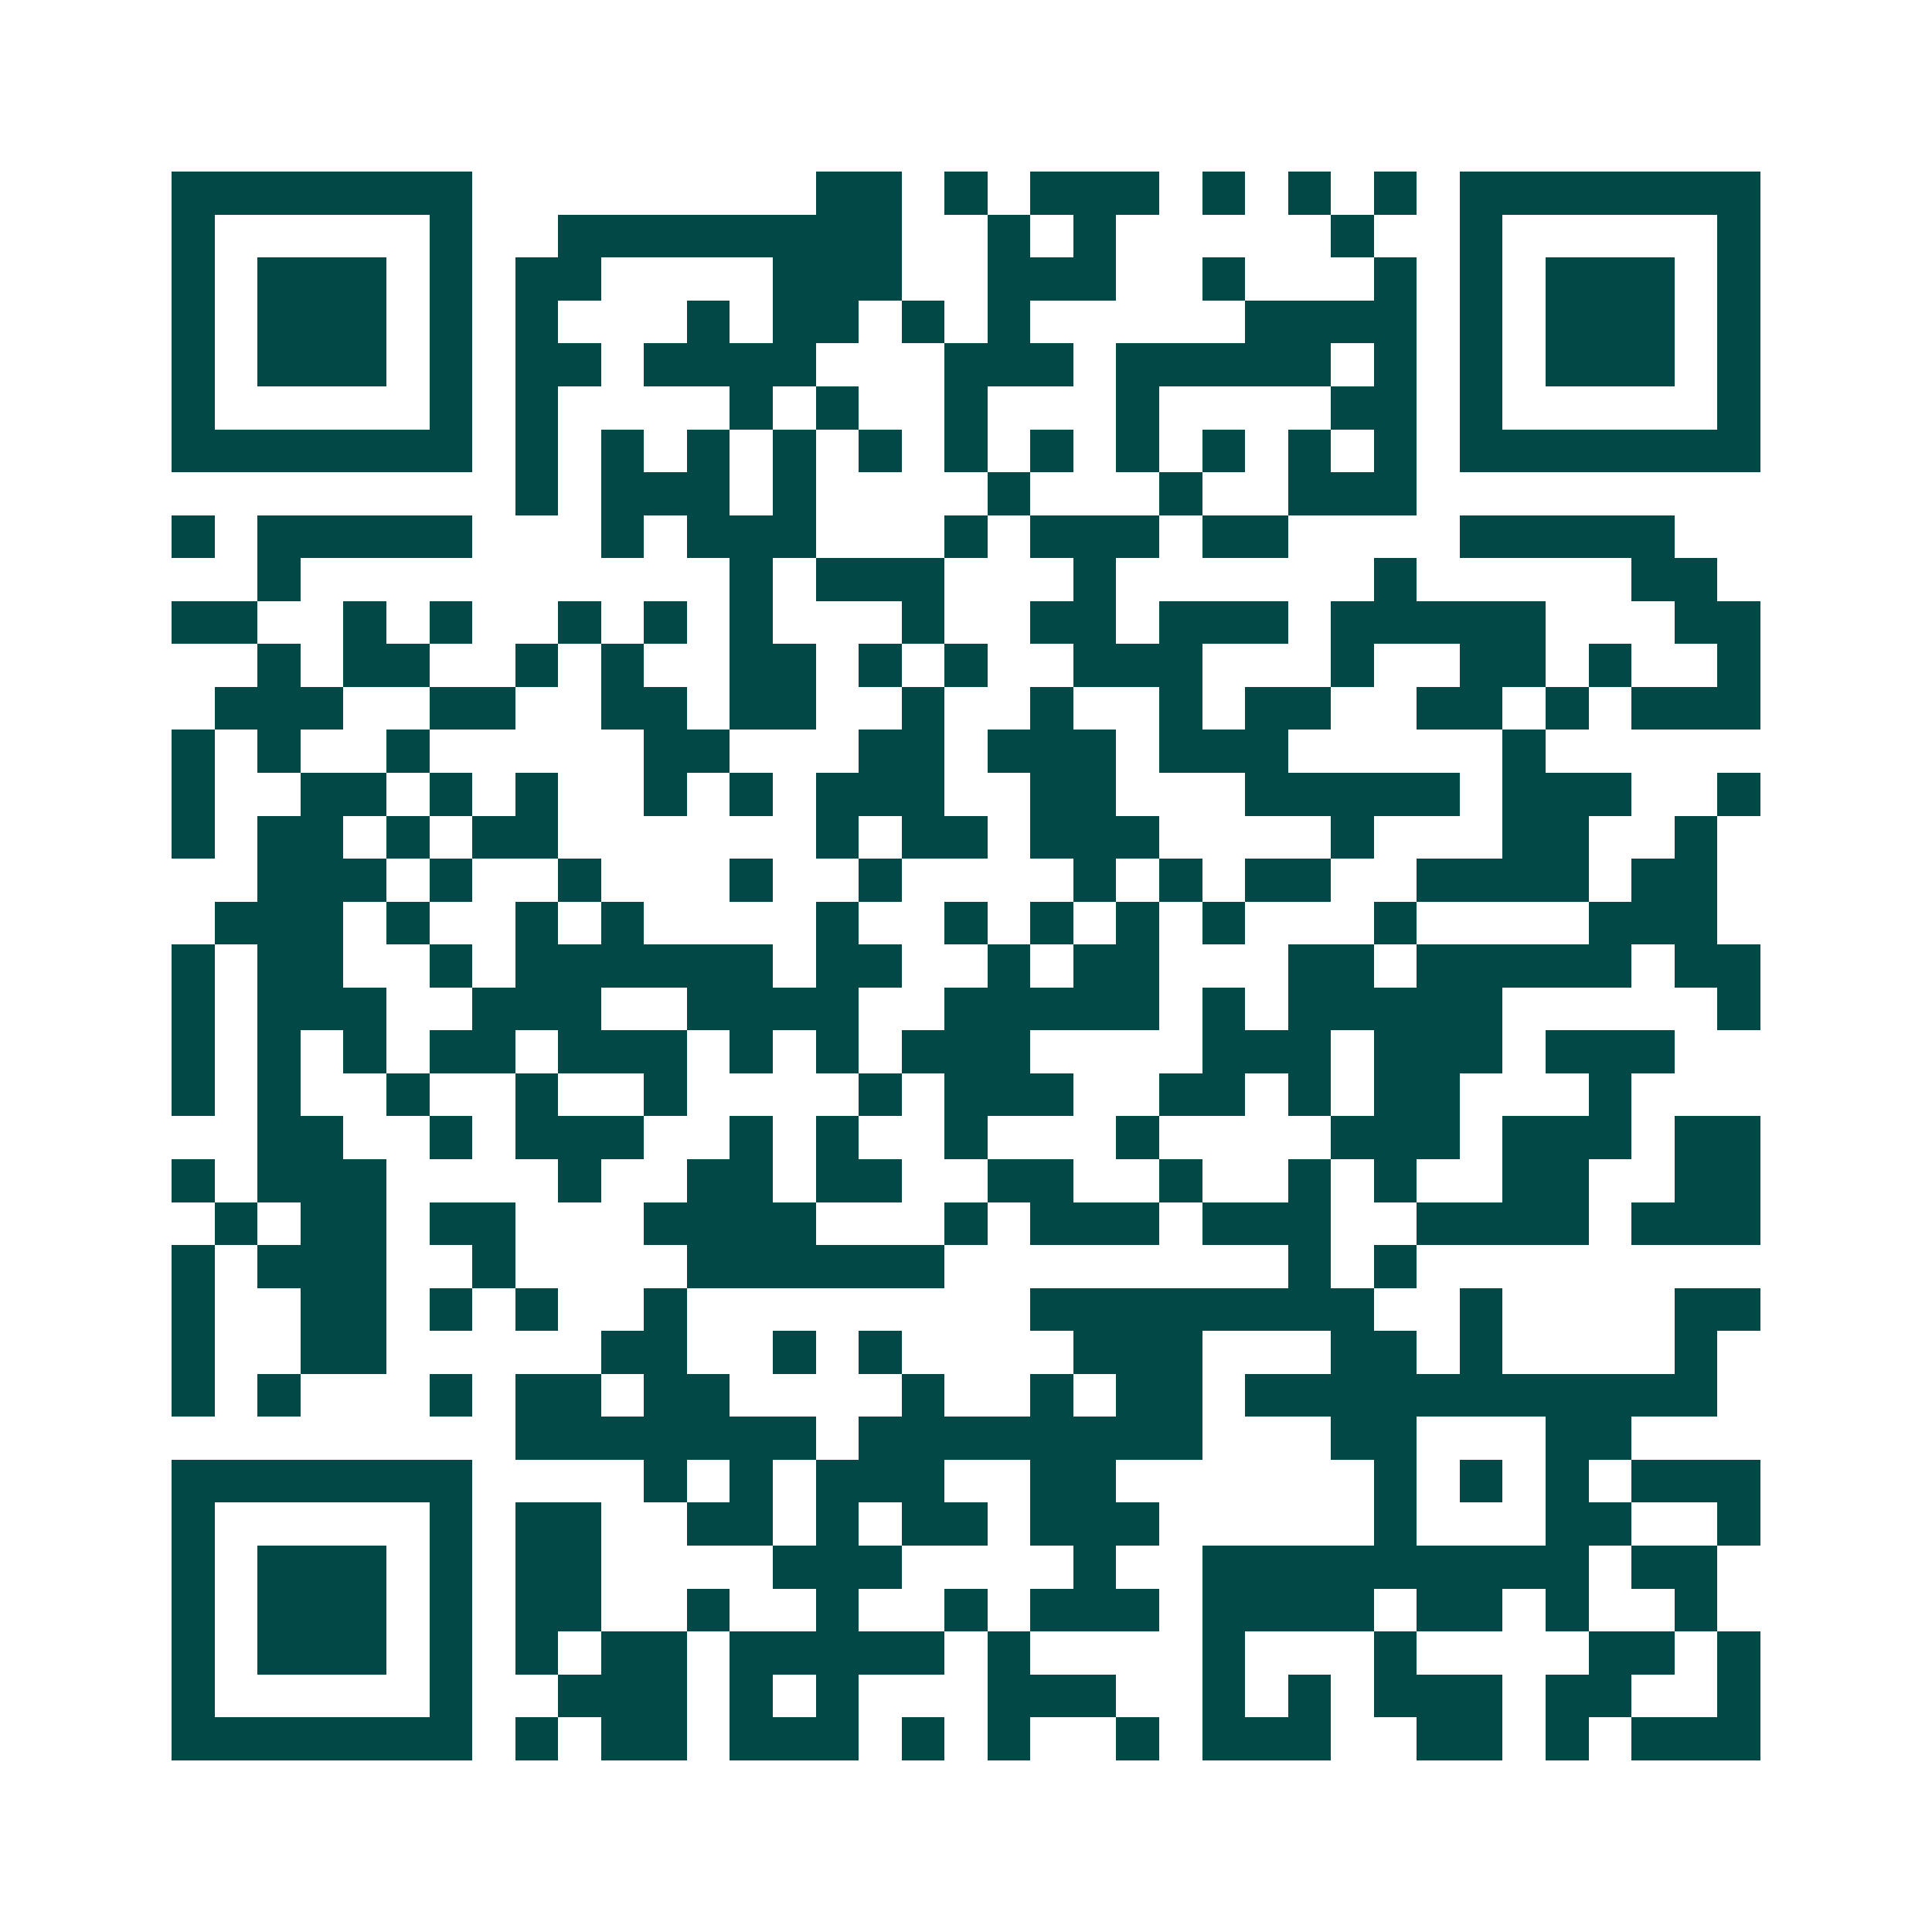 <svg xmlns="http://www.w3.org/2000/svg" width="200" height="200" viewBox="0 0 45 45" shape-rendering="crispEdges"><path fill="#ffffff" d="M0 0h45v45H0z"/><path stroke="#014847" d="M4 4.5h7m8 0h2m1 0h1m1 0h3m1 0h1m1 0h1m1 0h1m1 0h7M4 5.5h1m5 0h1m2 0h8m2 0h1m1 0h1m5 0h1m2 0h1m5 0h1M4 6.5h1m1 0h3m1 0h1m1 0h2m4 0h3m2 0h3m2 0h1m3 0h1m1 0h1m1 0h3m1 0h1M4 7.5h1m1 0h3m1 0h1m1 0h1m3 0h1m1 0h2m1 0h1m1 0h1m5 0h4m1 0h1m1 0h3m1 0h1M4 8.5h1m1 0h3m1 0h1m1 0h2m1 0h4m3 0h3m1 0h5m1 0h1m1 0h1m1 0h3m1 0h1M4 9.5h1m5 0h1m1 0h1m4 0h1m1 0h1m2 0h1m3 0h1m4 0h2m1 0h1m5 0h1M4 10.5h7m1 0h1m1 0h1m1 0h1m1 0h1m1 0h1m1 0h1m1 0h1m1 0h1m1 0h1m1 0h1m1 0h1m1 0h7M12 11.5h1m1 0h3m1 0h1m4 0h1m3 0h1m2 0h3M4 12.5h1m1 0h5m3 0h1m1 0h3m3 0h1m1 0h3m1 0h2m4 0h5M6 13.5h1m10 0h1m1 0h3m3 0h1m6 0h1m5 0h2M4 14.5h2m2 0h1m1 0h1m2 0h1m1 0h1m1 0h1m3 0h1m2 0h2m1 0h3m1 0h5m3 0h2M6 15.5h1m1 0h2m2 0h1m1 0h1m2 0h2m1 0h1m1 0h1m2 0h3m3 0h1m2 0h2m1 0h1m2 0h1M5 16.5h3m2 0h2m2 0h2m1 0h2m2 0h1m2 0h1m2 0h1m1 0h2m2 0h2m1 0h1m1 0h3M4 17.5h1m1 0h1m2 0h1m5 0h2m3 0h2m1 0h3m1 0h3m5 0h1M4 18.5h1m2 0h2m1 0h1m1 0h1m2 0h1m1 0h1m1 0h3m2 0h2m3 0h5m1 0h3m2 0h1M4 19.5h1m1 0h2m1 0h1m1 0h2m6 0h1m1 0h2m1 0h3m4 0h1m3 0h2m2 0h1M6 20.5h3m1 0h1m2 0h1m3 0h1m2 0h1m4 0h1m1 0h1m1 0h2m2 0h4m1 0h2M5 21.5h3m1 0h1m2 0h1m1 0h1m4 0h1m2 0h1m1 0h1m1 0h1m1 0h1m3 0h1m4 0h3M4 22.5h1m1 0h2m2 0h1m1 0h6m1 0h2m2 0h1m1 0h2m3 0h2m1 0h5m1 0h2M4 23.5h1m1 0h3m2 0h3m2 0h4m2 0h5m1 0h1m1 0h5m5 0h1M4 24.5h1m1 0h1m1 0h1m1 0h2m1 0h3m1 0h1m1 0h1m1 0h3m4 0h3m1 0h3m1 0h3M4 25.5h1m1 0h1m2 0h1m2 0h1m2 0h1m4 0h1m1 0h3m2 0h2m1 0h1m1 0h2m3 0h1M6 26.5h2m2 0h1m1 0h3m2 0h1m1 0h1m2 0h1m3 0h1m4 0h3m1 0h3m1 0h2M4 27.5h1m1 0h3m4 0h1m2 0h2m1 0h2m2 0h2m2 0h1m2 0h1m1 0h1m2 0h2m2 0h2M5 28.5h1m1 0h2m1 0h2m3 0h4m3 0h1m1 0h3m1 0h3m2 0h4m1 0h3M4 29.5h1m1 0h3m2 0h1m4 0h6m8 0h1m1 0h1M4 30.5h1m2 0h2m1 0h1m1 0h1m2 0h1m8 0h8m2 0h1m4 0h2M4 31.5h1m2 0h2m5 0h2m2 0h1m1 0h1m4 0h3m3 0h2m1 0h1m4 0h1M4 32.5h1m1 0h1m3 0h1m1 0h2m1 0h2m4 0h1m2 0h1m1 0h2m1 0h11M12 33.5h7m1 0h8m3 0h2m3 0h2M4 34.5h7m4 0h1m1 0h1m1 0h3m2 0h2m6 0h1m1 0h1m1 0h1m1 0h3M4 35.5h1m5 0h1m1 0h2m2 0h2m1 0h1m1 0h2m1 0h3m5 0h1m3 0h2m2 0h1M4 36.5h1m1 0h3m1 0h1m1 0h2m4 0h3m4 0h1m2 0h9m1 0h2M4 37.5h1m1 0h3m1 0h1m1 0h2m2 0h1m2 0h1m2 0h1m1 0h3m1 0h4m1 0h2m1 0h1m2 0h1M4 38.5h1m1 0h3m1 0h1m1 0h1m1 0h2m1 0h5m1 0h1m4 0h1m3 0h1m4 0h2m1 0h1M4 39.5h1m5 0h1m2 0h3m1 0h1m1 0h1m3 0h3m2 0h1m1 0h1m1 0h3m1 0h2m2 0h1M4 40.5h7m1 0h1m1 0h2m1 0h3m1 0h1m1 0h1m2 0h1m1 0h3m2 0h2m1 0h1m1 0h3"/></svg>
